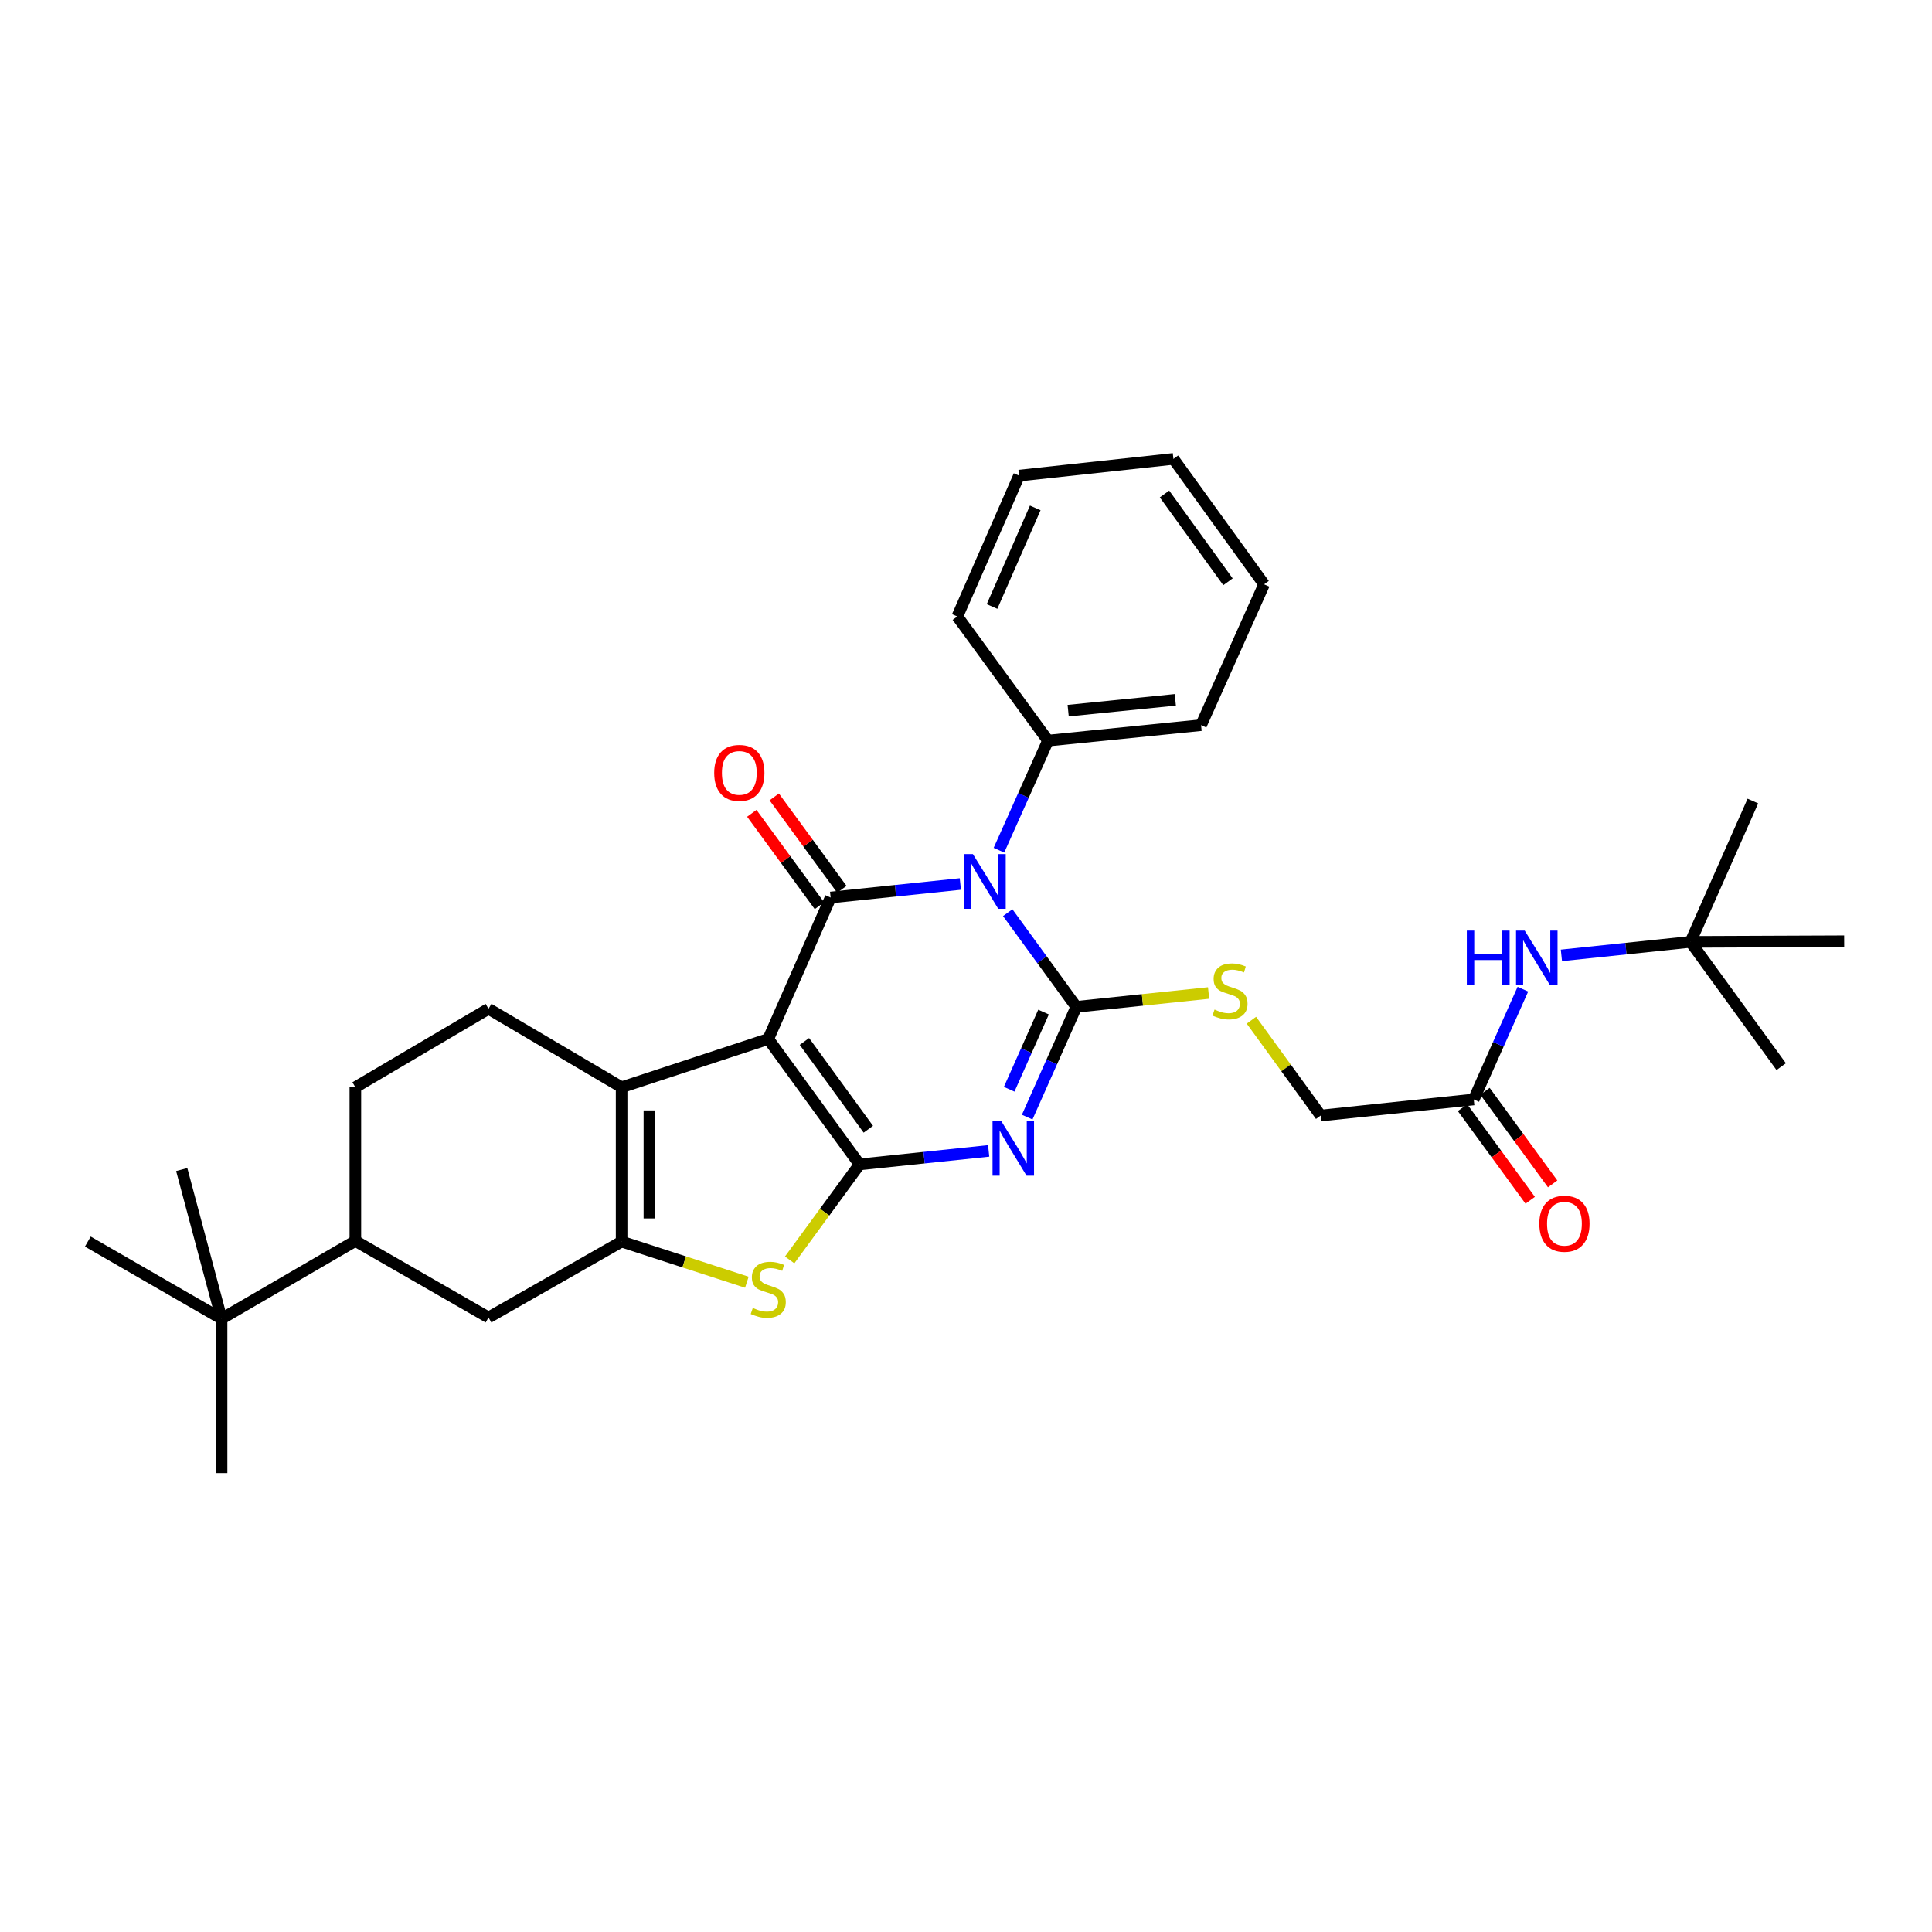 <?xml version='1.0' encoding='iso-8859-1'?>
<svg version='1.1' baseProfile='full'
              xmlns='http://www.w3.org/2000/svg'
                      xmlns:rdkit='http://www.rdkit.org/xml'
                      xmlns:xlink='http://www.w3.org/1999/xlink'
                  xml:space='preserve'
width='1000px' height='1000px' viewBox='0 0 1000 1000'>
<!-- END OF HEADER -->
<rect style='opacity:1.0;fill:#FFFFFF;stroke:none' width='1000' height='1000' x='0' y='0'> </rect>
<path class='bond-0' d='M 397.645,537.783 L 444.912,602.699' style='fill:none;fill-rule:evenodd;stroke:#000000;stroke-width:6px;stroke-linecap:butt;stroke-linejoin:miter;stroke-opacity:1' />
<path class='bond-0' d='M 416.361,539.055 L 449.448,584.496' style='fill:none;fill-rule:evenodd;stroke:#000000;stroke-width:6px;stroke-linecap:butt;stroke-linejoin:miter;stroke-opacity:1' />
<path class='bond-4' d='M 397.645,537.783 L 429.931,464.558' style='fill:none;fill-rule:evenodd;stroke:#000000;stroke-width:6px;stroke-linecap:butt;stroke-linejoin:miter;stroke-opacity:1' />
<path class='bond-5' d='M 397.645,537.783 L 321.744,562.758' style='fill:none;fill-rule:evenodd;stroke:#000000;stroke-width:6px;stroke-linecap:butt;stroke-linejoin:miter;stroke-opacity:1' />
<path class='bond-3' d='M 444.912,602.699 L 478.322,599.203' style='fill:none;fill-rule:evenodd;stroke:#000000;stroke-width:6px;stroke-linecap:butt;stroke-linejoin:miter;stroke-opacity:1' />
<path class='bond-3' d='M 478.322,599.203 L 511.732,595.706' style='fill:none;fill-rule:evenodd;stroke:#0000FF;stroke-width:6px;stroke-linecap:butt;stroke-linejoin:miter;stroke-opacity:1' />
<path class='bond-7' d='M 444.912,602.699 L 426.819,627.416' style='fill:none;fill-rule:evenodd;stroke:#000000;stroke-width:6px;stroke-linecap:butt;stroke-linejoin:miter;stroke-opacity:1' />
<path class='bond-7' d='M 426.819,627.416 L 408.726,652.133' style='fill:none;fill-rule:evenodd;stroke:#CCCC00;stroke-width:6px;stroke-linecap:butt;stroke-linejoin:miter;stroke-opacity:1' />
<path class='bond-1' d='M 497.071,457.561 L 463.501,461.06' style='fill:none;fill-rule:evenodd;stroke:#0000FF;stroke-width:6px;stroke-linecap:butt;stroke-linejoin:miter;stroke-opacity:1' />
<path class='bond-1' d='M 463.501,461.06 L 429.931,464.558' style='fill:none;fill-rule:evenodd;stroke:#000000;stroke-width:6px;stroke-linecap:butt;stroke-linejoin:miter;stroke-opacity:1' />
<path class='bond-2' d='M 521.594,472.4 L 539.34,496.766' style='fill:none;fill-rule:evenodd;stroke:#0000FF;stroke-width:6px;stroke-linecap:butt;stroke-linejoin:miter;stroke-opacity:1' />
<path class='bond-2' d='M 539.34,496.766 L 557.086,521.133' style='fill:none;fill-rule:evenodd;stroke:#000000;stroke-width:6px;stroke-linecap:butt;stroke-linejoin:miter;stroke-opacity:1' />
<path class='bond-11' d='M 517.049,440.076 L 529.745,411.706' style='fill:none;fill-rule:evenodd;stroke:#0000FF;stroke-width:6px;stroke-linecap:butt;stroke-linejoin:miter;stroke-opacity:1' />
<path class='bond-11' d='M 529.745,411.706 L 542.441,383.336' style='fill:none;fill-rule:evenodd;stroke:#000000;stroke-width:6px;stroke-linecap:butt;stroke-linejoin:miter;stroke-opacity:1' />
<path class='bond-8' d='M 557.086,521.133 L 591.326,517.553' style='fill:none;fill-rule:evenodd;stroke:#000000;stroke-width:6px;stroke-linecap:butt;stroke-linejoin:miter;stroke-opacity:1' />
<path class='bond-8' d='M 591.326,517.553 L 625.567,513.974' style='fill:none;fill-rule:evenodd;stroke:#CCCC00;stroke-width:6px;stroke-linecap:butt;stroke-linejoin:miter;stroke-opacity:1' />
<path class='bond-33' d='M 557.086,521.133 L 544.378,549.671' style='fill:none;fill-rule:evenodd;stroke:#000000;stroke-width:6px;stroke-linecap:butt;stroke-linejoin:miter;stroke-opacity:1' />
<path class='bond-33' d='M 544.378,549.671 L 531.67,578.209' style='fill:none;fill-rule:evenodd;stroke:#0000FF;stroke-width:6px;stroke-linecap:butt;stroke-linejoin:miter;stroke-opacity:1' />
<path class='bond-33' d='M 540.136,523.844 L 531.24,543.821' style='fill:none;fill-rule:evenodd;stroke:#000000;stroke-width:6px;stroke-linecap:butt;stroke-linejoin:miter;stroke-opacity:1' />
<path class='bond-33' d='M 531.24,543.821 L 522.345,563.797' style='fill:none;fill-rule:evenodd;stroke:#0000FF;stroke-width:6px;stroke-linecap:butt;stroke-linejoin:miter;stroke-opacity:1' />
<path class='bond-13' d='M 435.734,460.312 L 418.237,436.398' style='fill:none;fill-rule:evenodd;stroke:#000000;stroke-width:6px;stroke-linecap:butt;stroke-linejoin:miter;stroke-opacity:1' />
<path class='bond-13' d='M 418.237,436.398 L 400.739,412.485' style='fill:none;fill-rule:evenodd;stroke:#FF0000;stroke-width:6px;stroke-linecap:butt;stroke-linejoin:miter;stroke-opacity:1' />
<path class='bond-13' d='M 424.128,468.804 L 406.63,444.89' style='fill:none;fill-rule:evenodd;stroke:#000000;stroke-width:6px;stroke-linecap:butt;stroke-linejoin:miter;stroke-opacity:1' />
<path class='bond-13' d='M 406.63,444.89 L 389.133,420.977' style='fill:none;fill-rule:evenodd;stroke:#FF0000;stroke-width:6px;stroke-linecap:butt;stroke-linejoin:miter;stroke-opacity:1' />
<path class='bond-6' d='M 321.744,562.758 L 321.744,642.647' style='fill:none;fill-rule:evenodd;stroke:#000000;stroke-width:6px;stroke-linecap:butt;stroke-linejoin:miter;stroke-opacity:1' />
<path class='bond-6' d='M 336.125,574.742 L 336.125,630.663' style='fill:none;fill-rule:evenodd;stroke:#000000;stroke-width:6px;stroke-linecap:butt;stroke-linejoin:miter;stroke-opacity:1' />
<path class='bond-10' d='M 321.744,562.758 L 252.857,522.147' style='fill:none;fill-rule:evenodd;stroke:#000000;stroke-width:6px;stroke-linecap:butt;stroke-linejoin:miter;stroke-opacity:1' />
<path class='bond-9' d='M 321.744,642.647 L 252.857,681.932' style='fill:none;fill-rule:evenodd;stroke:#000000;stroke-width:6px;stroke-linecap:butt;stroke-linejoin:miter;stroke-opacity:1' />
<path class='bond-32' d='M 321.744,642.647 L 354.157,653.162' style='fill:none;fill-rule:evenodd;stroke:#000000;stroke-width:6px;stroke-linecap:butt;stroke-linejoin:miter;stroke-opacity:1' />
<path class='bond-32' d='M 354.157,653.162 L 386.57,663.678' style='fill:none;fill-rule:evenodd;stroke:#CCCC00;stroke-width:6px;stroke-linecap:butt;stroke-linejoin:miter;stroke-opacity:1' />
<path class='bond-20' d='M 647.722,528.058 L 665.65,552.731' style='fill:none;fill-rule:evenodd;stroke:#CCCC00;stroke-width:6px;stroke-linecap:butt;stroke-linejoin:miter;stroke-opacity:1' />
<path class='bond-20' d='M 665.65,552.731 L 683.577,577.403' style='fill:none;fill-rule:evenodd;stroke:#000000;stroke-width:6px;stroke-linecap:butt;stroke-linejoin:miter;stroke-opacity:1' />
<path class='bond-12' d='M 252.857,681.932 L 183.931,642.319' style='fill:none;fill-rule:evenodd;stroke:#000000;stroke-width:6px;stroke-linecap:butt;stroke-linejoin:miter;stroke-opacity:1' />
<path class='bond-17' d='M 252.857,522.147 L 183.931,562.758' style='fill:none;fill-rule:evenodd;stroke:#000000;stroke-width:6px;stroke-linecap:butt;stroke-linejoin:miter;stroke-opacity:1' />
<path class='bond-24' d='M 542.441,383.336 L 621.666,375.338' style='fill:none;fill-rule:evenodd;stroke:#000000;stroke-width:6px;stroke-linecap:butt;stroke-linejoin:miter;stroke-opacity:1' />
<path class='bond-24' d='M 552.88,367.827 L 608.338,362.229' style='fill:none;fill-rule:evenodd;stroke:#000000;stroke-width:6px;stroke-linecap:butt;stroke-linejoin:miter;stroke-opacity:1' />
<path class='bond-25' d='M 542.441,383.336 L 495.51,319.075' style='fill:none;fill-rule:evenodd;stroke:#000000;stroke-width:6px;stroke-linecap:butt;stroke-linejoin:miter;stroke-opacity:1' />
<path class='bond-16' d='M 183.931,642.319 L 114.685,682.587' style='fill:none;fill-rule:evenodd;stroke:#000000;stroke-width:6px;stroke-linecap:butt;stroke-linejoin:miter;stroke-opacity:1' />
<path class='bond-34' d='M 183.931,642.319 L 183.931,562.758' style='fill:none;fill-rule:evenodd;stroke:#000000;stroke-width:6px;stroke-linecap:butt;stroke-linejoin:miter;stroke-opacity:1' />
<path class='bond-14' d='M 762.811,569.078 L 683.577,577.403' style='fill:none;fill-rule:evenodd;stroke:#000000;stroke-width:6px;stroke-linecap:butt;stroke-linejoin:miter;stroke-opacity:1' />
<path class='bond-15' d='M 762.811,569.078 L 775.525,540.54' style='fill:none;fill-rule:evenodd;stroke:#000000;stroke-width:6px;stroke-linecap:butt;stroke-linejoin:miter;stroke-opacity:1' />
<path class='bond-15' d='M 775.525,540.54 L 788.239,512.002' style='fill:none;fill-rule:evenodd;stroke:#0000FF;stroke-width:6px;stroke-linecap:butt;stroke-linejoin:miter;stroke-opacity:1' />
<path class='bond-19' d='M 757.004,573.32 L 774.516,597.288' style='fill:none;fill-rule:evenodd;stroke:#000000;stroke-width:6px;stroke-linecap:butt;stroke-linejoin:miter;stroke-opacity:1' />
<path class='bond-19' d='M 774.516,597.288 L 792.028,621.256' style='fill:none;fill-rule:evenodd;stroke:#FF0000;stroke-width:6px;stroke-linecap:butt;stroke-linejoin:miter;stroke-opacity:1' />
<path class='bond-19' d='M 768.617,564.836 L 786.128,588.804' style='fill:none;fill-rule:evenodd;stroke:#000000;stroke-width:6px;stroke-linecap:butt;stroke-linejoin:miter;stroke-opacity:1' />
<path class='bond-19' d='M 786.128,588.804 L 803.64,612.772' style='fill:none;fill-rule:evenodd;stroke:#FF0000;stroke-width:6px;stroke-linecap:butt;stroke-linejoin:miter;stroke-opacity:1' />
<path class='bond-18' d='M 808.18,494.504 L 841.59,491.008' style='fill:none;fill-rule:evenodd;stroke:#0000FF;stroke-width:6px;stroke-linecap:butt;stroke-linejoin:miter;stroke-opacity:1' />
<path class='bond-18' d='M 841.59,491.008 L 875.001,487.512' style='fill:none;fill-rule:evenodd;stroke:#000000;stroke-width:6px;stroke-linecap:butt;stroke-linejoin:miter;stroke-opacity:1' />
<path class='bond-21' d='M 114.685,682.587 L 94.063,605.367' style='fill:none;fill-rule:evenodd;stroke:#000000;stroke-width:6px;stroke-linecap:butt;stroke-linejoin:miter;stroke-opacity:1' />
<path class='bond-22' d='M 114.685,682.587 L 45.455,642.647' style='fill:none;fill-rule:evenodd;stroke:#000000;stroke-width:6px;stroke-linecap:butt;stroke-linejoin:miter;stroke-opacity:1' />
<path class='bond-23' d='M 114.685,682.587 L 114.685,762.475' style='fill:none;fill-rule:evenodd;stroke:#000000;stroke-width:6px;stroke-linecap:butt;stroke-linejoin:miter;stroke-opacity:1' />
<path class='bond-26' d='M 875.001,487.512 L 907.287,414.615' style='fill:none;fill-rule:evenodd;stroke:#000000;stroke-width:6px;stroke-linecap:butt;stroke-linejoin:miter;stroke-opacity:1' />
<path class='bond-27' d='M 875.001,487.512 L 921.948,552.092' style='fill:none;fill-rule:evenodd;stroke:#000000;stroke-width:6px;stroke-linecap:butt;stroke-linejoin:miter;stroke-opacity:1' />
<path class='bond-28' d='M 875.001,487.512 L 954.545,487.185' style='fill:none;fill-rule:evenodd;stroke:#000000;stroke-width:6px;stroke-linecap:butt;stroke-linejoin:miter;stroke-opacity:1' />
<path class='bond-29' d='M 621.666,375.338 L 654.288,302.441' style='fill:none;fill-rule:evenodd;stroke:#000000;stroke-width:6px;stroke-linecap:butt;stroke-linejoin:miter;stroke-opacity:1' />
<path class='bond-30' d='M 495.51,319.075 L 527.468,246.178' style='fill:none;fill-rule:evenodd;stroke:#000000;stroke-width:6px;stroke-linecap:butt;stroke-linejoin:miter;stroke-opacity:1' />
<path class='bond-30' d='M 513.475,313.915 L 535.846,262.887' style='fill:none;fill-rule:evenodd;stroke:#000000;stroke-width:6px;stroke-linecap:butt;stroke-linejoin:miter;stroke-opacity:1' />
<path class='bond-35' d='M 654.288,302.441 L 607.357,237.525' style='fill:none;fill-rule:evenodd;stroke:#000000;stroke-width:6px;stroke-linecap:butt;stroke-linejoin:miter;stroke-opacity:1' />
<path class='bond-35' d='M 635.593,301.129 L 602.742,255.688' style='fill:none;fill-rule:evenodd;stroke:#000000;stroke-width:6px;stroke-linecap:butt;stroke-linejoin:miter;stroke-opacity:1' />
<path class='bond-31' d='M 527.468,246.178 L 607.357,237.525' style='fill:none;fill-rule:evenodd;stroke:#000000;stroke-width:6px;stroke-linecap:butt;stroke-linejoin:miter;stroke-opacity:1' />
<path  class='atom-2' d='M 503.559 442.073
L 512.839 457.073
Q 513.759 458.553, 515.239 461.233
Q 516.719 463.913, 516.799 464.073
L 516.799 442.073
L 520.559 442.073
L 520.559 470.393
L 516.679 470.393
L 506.719 453.993
Q 505.559 452.073, 504.319 449.873
Q 503.119 447.673, 502.759 446.993
L 502.759 470.393
L 499.079 470.393
L 499.079 442.073
L 503.559 442.073
' fill='#0000FF'/>
<path  class='atom-4' d='M 518.212 580.213
L 527.492 595.213
Q 528.412 596.693, 529.892 599.373
Q 531.372 602.053, 531.452 602.213
L 531.452 580.213
L 535.212 580.213
L 535.212 608.533
L 531.332 608.533
L 521.372 592.133
Q 520.212 590.213, 518.972 588.013
Q 517.772 585.813, 517.412 585.133
L 517.412 608.533
L 513.732 608.533
L 513.732 580.213
L 518.212 580.213
' fill='#0000FF'/>
<path  class='atom-8' d='M 389.645 676.991
Q 389.965 677.111, 391.285 677.671
Q 392.605 678.231, 394.045 678.591
Q 395.525 678.911, 396.965 678.911
Q 399.645 678.911, 401.205 677.631
Q 402.765 676.311, 402.765 674.031
Q 402.765 672.471, 401.965 671.511
Q 401.205 670.551, 400.005 670.031
Q 398.805 669.511, 396.805 668.911
Q 394.285 668.151, 392.765 667.431
Q 391.285 666.711, 390.205 665.191
Q 389.165 663.671, 389.165 661.111
Q 389.165 657.551, 391.565 655.351
Q 394.005 653.151, 398.805 653.151
Q 402.085 653.151, 405.805 654.711
L 404.885 657.791
Q 401.485 656.391, 398.925 656.391
Q 396.165 656.391, 394.645 657.551
Q 393.125 658.671, 393.165 660.631
Q 393.165 662.151, 393.925 663.071
Q 394.725 663.991, 395.845 664.511
Q 397.005 665.031, 398.925 665.631
Q 401.485 666.431, 403.005 667.231
Q 404.525 668.031, 405.605 669.671
Q 406.725 671.271, 406.725 674.031
Q 406.725 677.951, 404.085 680.071
Q 401.485 682.151, 397.125 682.151
Q 394.605 682.151, 392.685 681.591
Q 390.805 681.071, 388.565 680.151
L 389.645 676.991
' fill='#CCCC00'/>
<path  class='atom-9' d='M 628.646 522.535
Q 628.966 522.655, 630.286 523.215
Q 631.606 523.775, 633.046 524.135
Q 634.526 524.455, 635.966 524.455
Q 638.646 524.455, 640.206 523.175
Q 641.766 521.855, 641.766 519.575
Q 641.766 518.015, 640.966 517.055
Q 640.206 516.095, 639.006 515.575
Q 637.806 515.055, 635.806 514.455
Q 633.286 513.695, 631.766 512.975
Q 630.286 512.255, 629.206 510.735
Q 628.166 509.215, 628.166 506.655
Q 628.166 503.095, 630.566 500.895
Q 633.006 498.695, 637.806 498.695
Q 641.086 498.695, 644.806 500.255
L 643.886 503.335
Q 640.486 501.935, 637.926 501.935
Q 635.166 501.935, 633.646 503.095
Q 632.126 504.215, 632.166 506.175
Q 632.166 507.695, 632.926 508.615
Q 633.726 509.535, 634.846 510.055
Q 636.006 510.575, 637.926 511.175
Q 640.486 511.975, 642.006 512.775
Q 643.526 513.575, 644.606 515.215
Q 645.726 516.815, 645.726 519.575
Q 645.726 523.495, 643.086 525.615
Q 640.486 527.695, 636.126 527.695
Q 633.606 527.695, 631.686 527.135
Q 629.806 526.615, 627.566 525.695
L 628.646 522.535
' fill='#CCCC00'/>
<path  class='atom-14' d='M 369.672 400.05
Q 369.672 393.25, 373.032 389.45
Q 376.392 385.65, 382.672 385.65
Q 388.952 385.65, 392.312 389.45
Q 395.672 393.25, 395.672 400.05
Q 395.672 406.93, 392.272 410.85
Q 388.872 414.73, 382.672 414.73
Q 376.432 414.73, 373.032 410.85
Q 369.672 406.97, 369.672 400.05
M 382.672 411.53
Q 386.992 411.53, 389.312 408.65
Q 391.672 405.73, 391.672 400.05
Q 391.672 394.49, 389.312 391.69
Q 386.992 388.85, 382.672 388.85
Q 378.352 388.85, 375.992 391.65
Q 373.672 394.45, 373.672 400.05
Q 373.672 405.77, 375.992 408.65
Q 378.352 411.53, 382.672 411.53
' fill='#FF0000'/>
<path  class='atom-16' d='M 759.22 481.677
L 763.06 481.677
L 763.06 493.717
L 777.54 493.717
L 777.54 481.677
L 781.38 481.677
L 781.38 509.997
L 777.54 509.997
L 777.54 496.917
L 763.06 496.917
L 763.06 509.997
L 759.22 509.997
L 759.22 481.677
' fill='#0000FF'/>
<path  class='atom-16' d='M 789.18 481.677
L 798.46 496.677
Q 799.38 498.157, 800.86 500.837
Q 802.34 503.517, 802.42 503.677
L 802.42 481.677
L 806.18 481.677
L 806.18 509.997
L 802.3 509.997
L 792.34 493.597
Q 791.18 491.677, 789.94 489.477
Q 788.74 487.277, 788.38 486.597
L 788.38 509.997
L 784.7 509.997
L 784.7 481.677
L 789.18 481.677
' fill='#0000FF'/>
<path  class='atom-20' d='M 796.75 633.403
Q 796.75 626.603, 800.11 622.803
Q 803.47 619.003, 809.75 619.003
Q 816.03 619.003, 819.39 622.803
Q 822.75 626.603, 822.75 633.403
Q 822.75 640.283, 819.35 644.203
Q 815.95 648.083, 809.75 648.083
Q 803.51 648.083, 800.11 644.203
Q 796.75 640.323, 796.75 633.403
M 809.75 644.883
Q 814.07 644.883, 816.39 642.003
Q 818.75 639.083, 818.75 633.403
Q 818.75 627.843, 816.39 625.043
Q 814.07 622.203, 809.75 622.203
Q 805.43 622.203, 803.07 625.003
Q 800.75 627.803, 800.75 633.403
Q 800.75 639.123, 803.07 642.003
Q 805.43 644.883, 809.75 644.883
' fill='#FF0000'/>
</svg>
